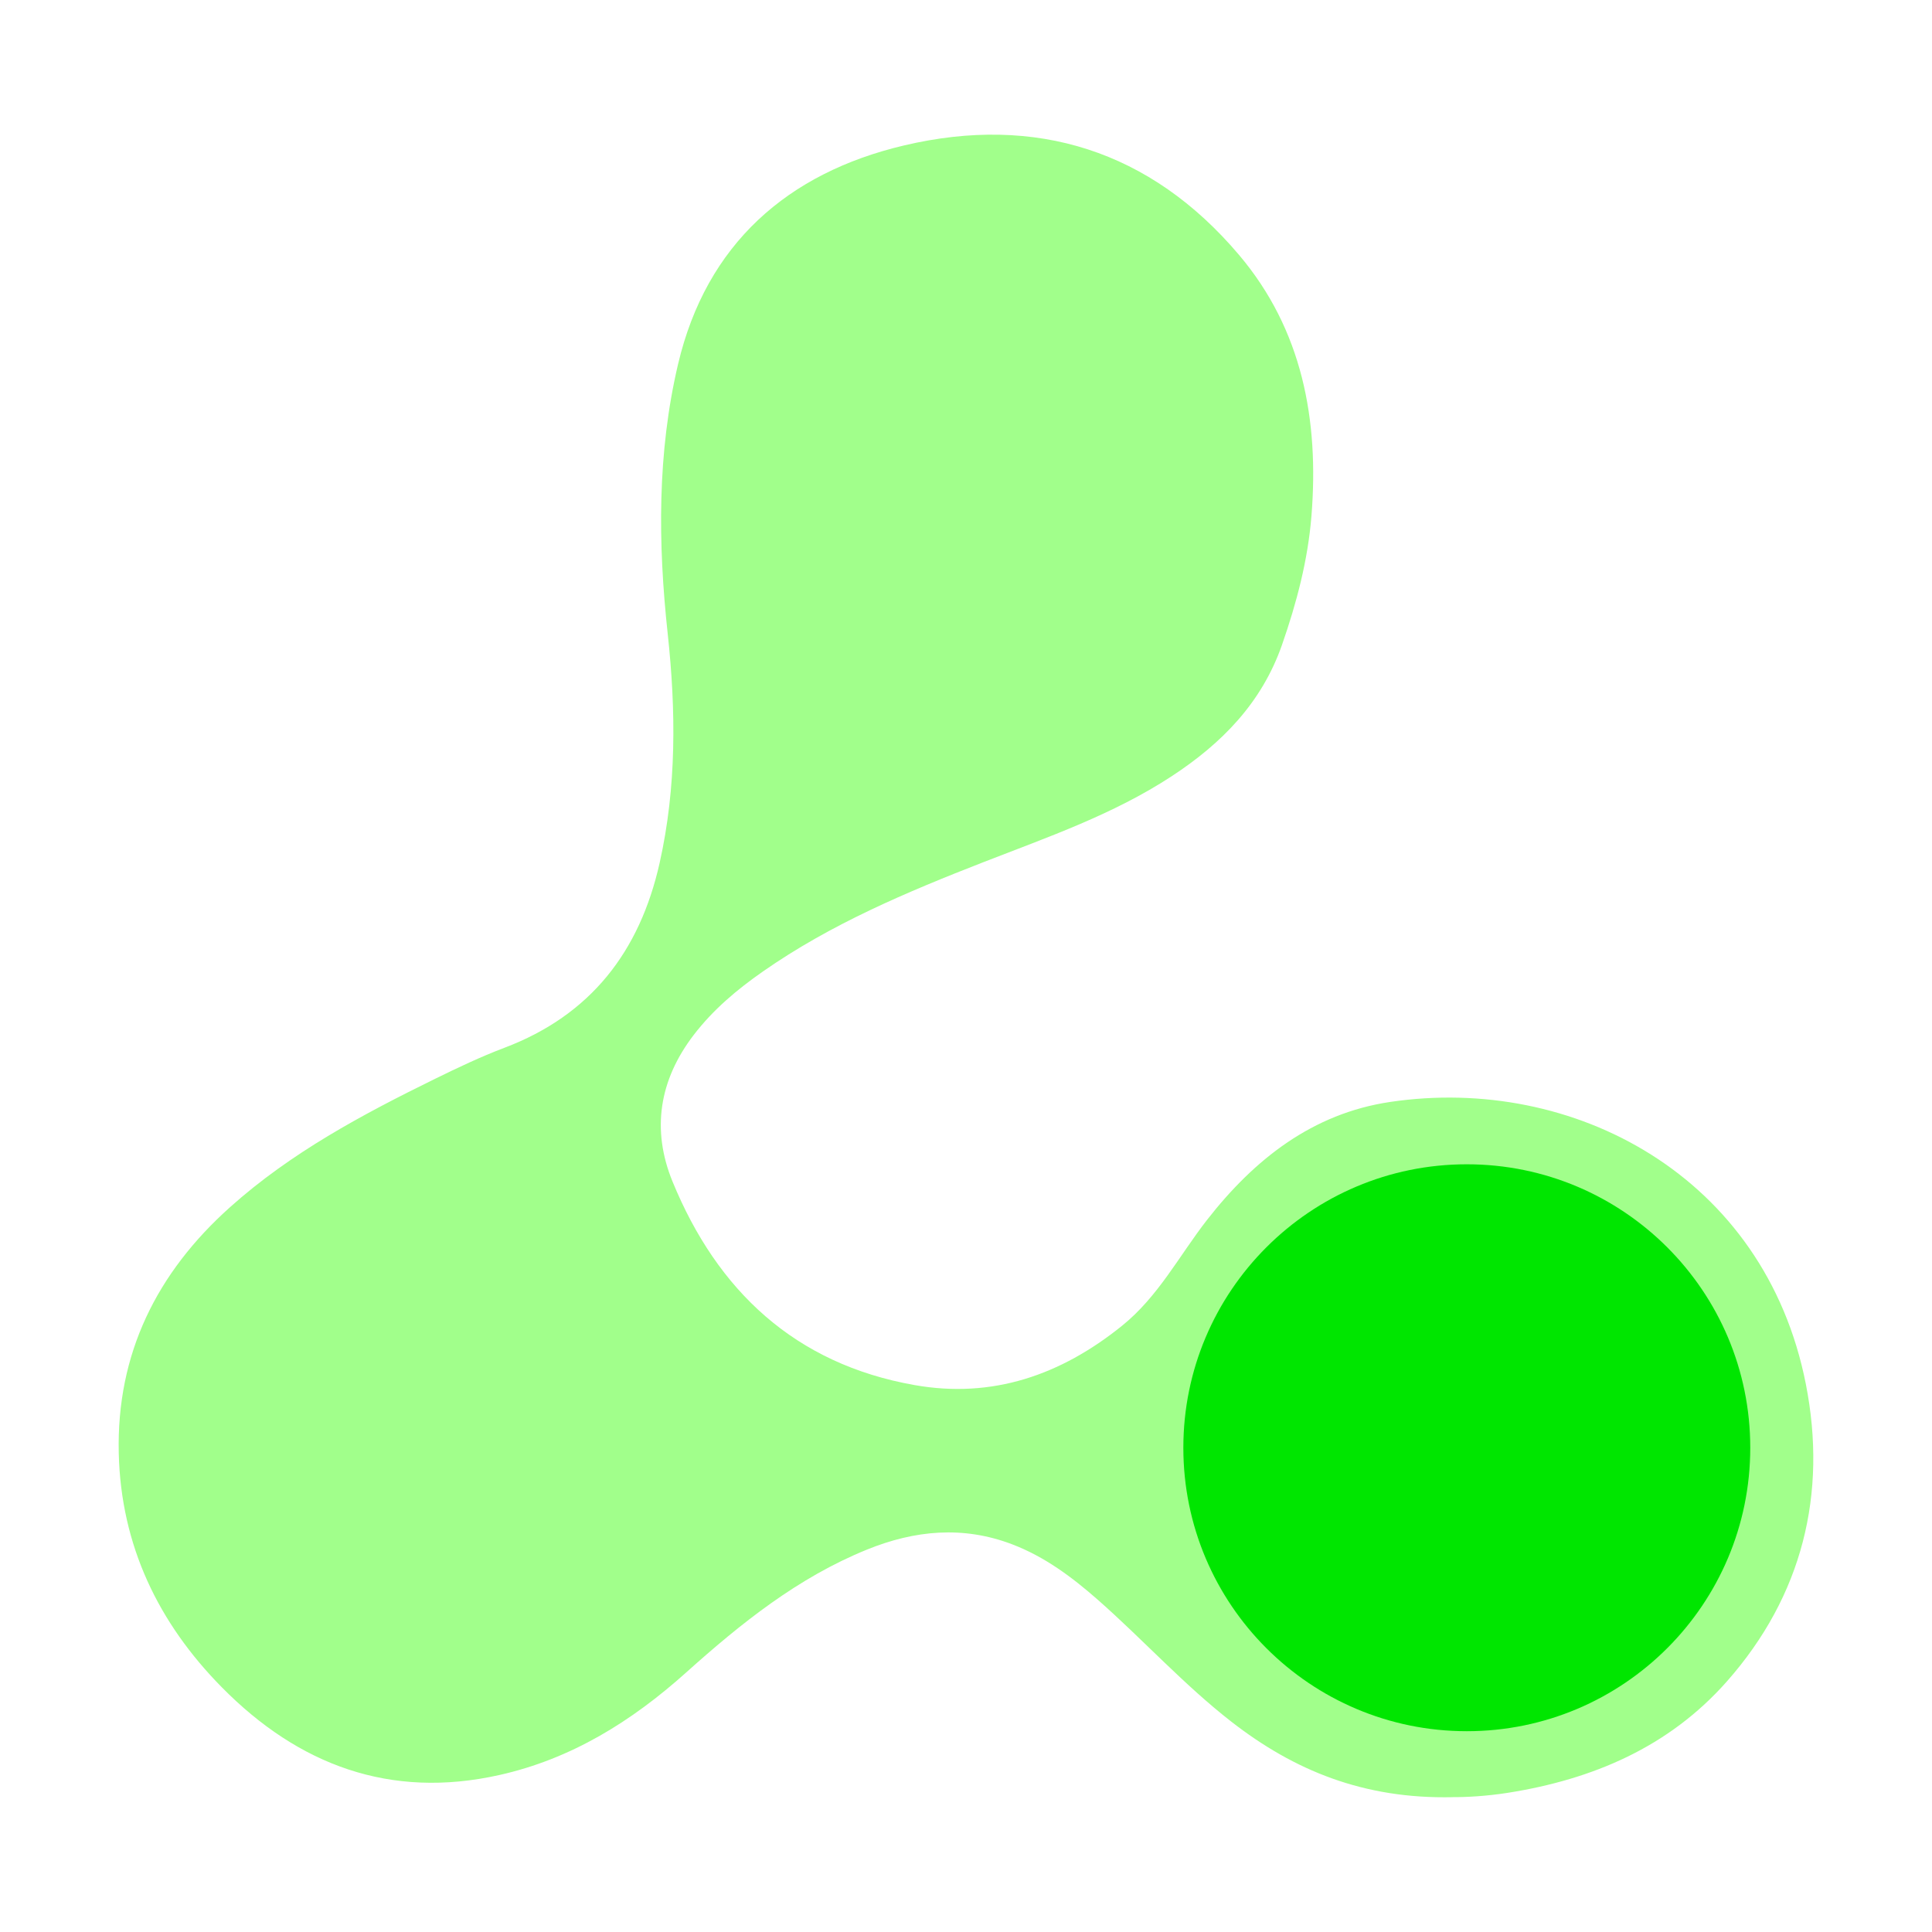 <?xml version="1.0" encoding="UTF-8"?>
<svg id="Ebene_1" data-name="Ebene 1" xmlns="http://www.w3.org/2000/svg" viewBox="0 0 394.5 394.5">
  <defs>
    <style>
      .cls-1 {
        fill: #a1ff8b;
      }

      .cls-1, .cls-2 {
        stroke-width: 0px;
      }

      .cls-2 {
        fill: #00e600;
      }
    </style>
  </defs>
  <path class="cls-1" d="m296.69,366.97c-18.26.41-32.46-5.47-45.24-15.4-9.75-7.59-18.04-16.77-27.29-24.91-5.29-4.65-10.89-8.82-17.53-11.34-10-3.8-19.86-2.86-29.61,1.1-14.1,5.72-25.75,15.08-36.9,25.08-11.13,9.98-23.44,17.66-38.17,20.95-22.31,4.99-41.02-2.07-56.63-17.89-12.99-13.16-20.62-28.97-21.07-47.78-.49-20.39,7.8-36.93,22.73-50.29,12.41-11.11,26.98-18.9,41.83-26.19,4.65-2.28,9.31-4.5,14.16-6.34,17.63-6.66,27.66-19.64,31.72-37.75,3.48-15.52,3.34-31.14,1.65-46.81-2-18.47-2.15-36.95,2.12-55.06,5.77-24.48,22.35-39.03,46.13-44.64,26.91-6.36,50.36,1.04,68.39,22.33,12.95,15.28,16.38,33.74,14.81,53.31-.73,9.05-3.02,17.74-6.01,26.32-4.15,11.88-12.32,20.16-22.56,26.86-11.9,7.79-25.22,12.39-38.34,17.5-15.7,6.12-31.22,12.65-45.14,22.38-5.27,3.68-10.13,7.77-14.08,12.92-7.06,9.21-8.67,19.38-4.33,29.96,9.17,22.34,25.05,37.23,49.39,41.54,15.92,2.82,29.88-2.03,42.37-12.09,7.44-5.99,11.7-14.35,17.39-21.65,9.68-12.4,21.55-21.72,37.38-24.07,37.36-5.56,76.51,15.07,84.88,57.61,4.41,22.39-.7,43.25-16.11,60.7-11.84,13.41-27.39,20.03-44.8,22.77-4.31.68-8.63.9-11.14.87Z"/>
  <circle class="cls-2" cx="299.51" cy="295.62" r="57.88"/>
</svg>